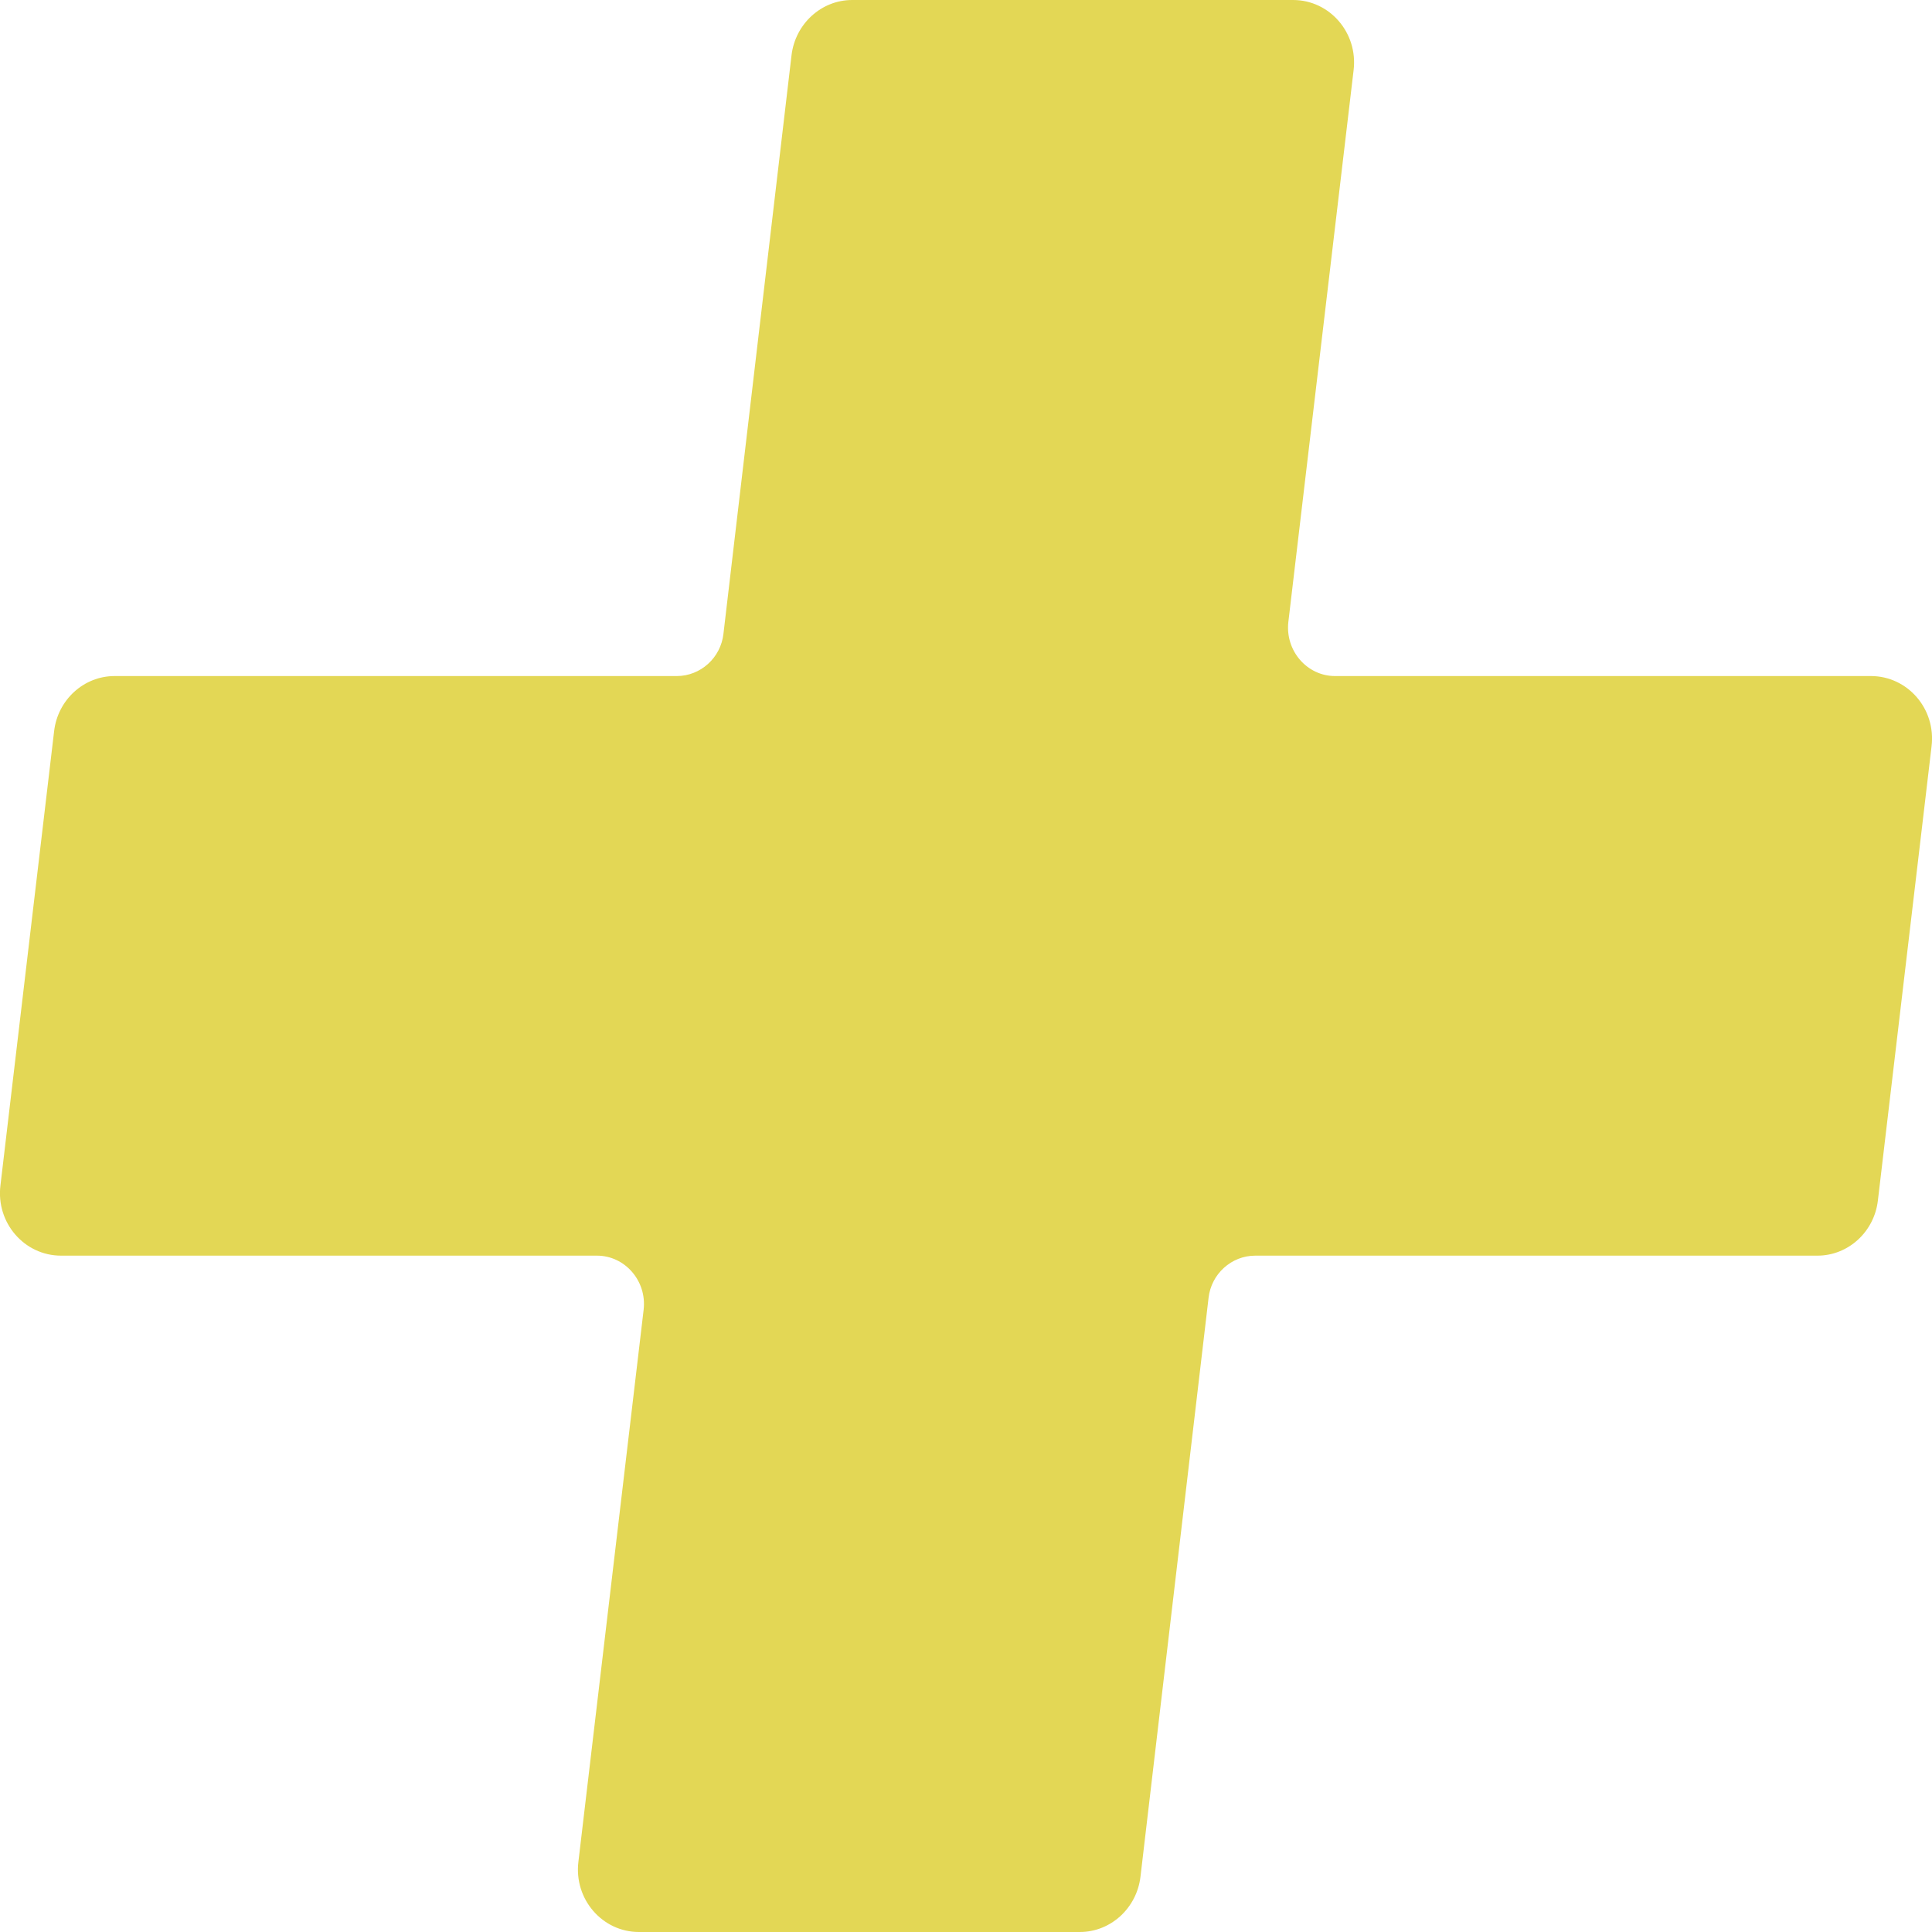 <?xml version="1.0" encoding="utf-8"?>
<svg xmlns="http://www.w3.org/2000/svg" fill="none" height="100%" overflow="visible" preserveAspectRatio="none" style="display: block;" viewBox="0 0 13 13" width="100%">
<path d="M12.997 5.022L12.636 8.077C12.612 8.288 12.437 8.449 12.229 8.449H8.446C8.287 8.449 8.15 8.571 8.132 8.734L7.674 12.628C7.649 12.839 7.474 13 7.266 13H4.299C4.053 13 3.861 12.779 3.892 12.527L4.331 8.812C4.353 8.619 4.205 8.449 4.017 8.449H0.411C0.164 8.449 -0.028 8.228 0.003 7.976L0.364 4.921C0.388 4.71 0.563 4.549 0.771 4.549H4.554C4.713 4.549 4.85 4.427 4.868 4.264L5.326 0.372C5.351 0.161 5.526 0 5.734 0H8.701C8.947 0 9.139 0.221 9.108 0.473L8.669 4.185C8.647 4.379 8.795 4.549 8.983 4.549H12.589C12.835 4.549 13.028 4.769 12.997 5.022Z" fill="#E3D755" id="aaPlusSymbol"/>
</svg>